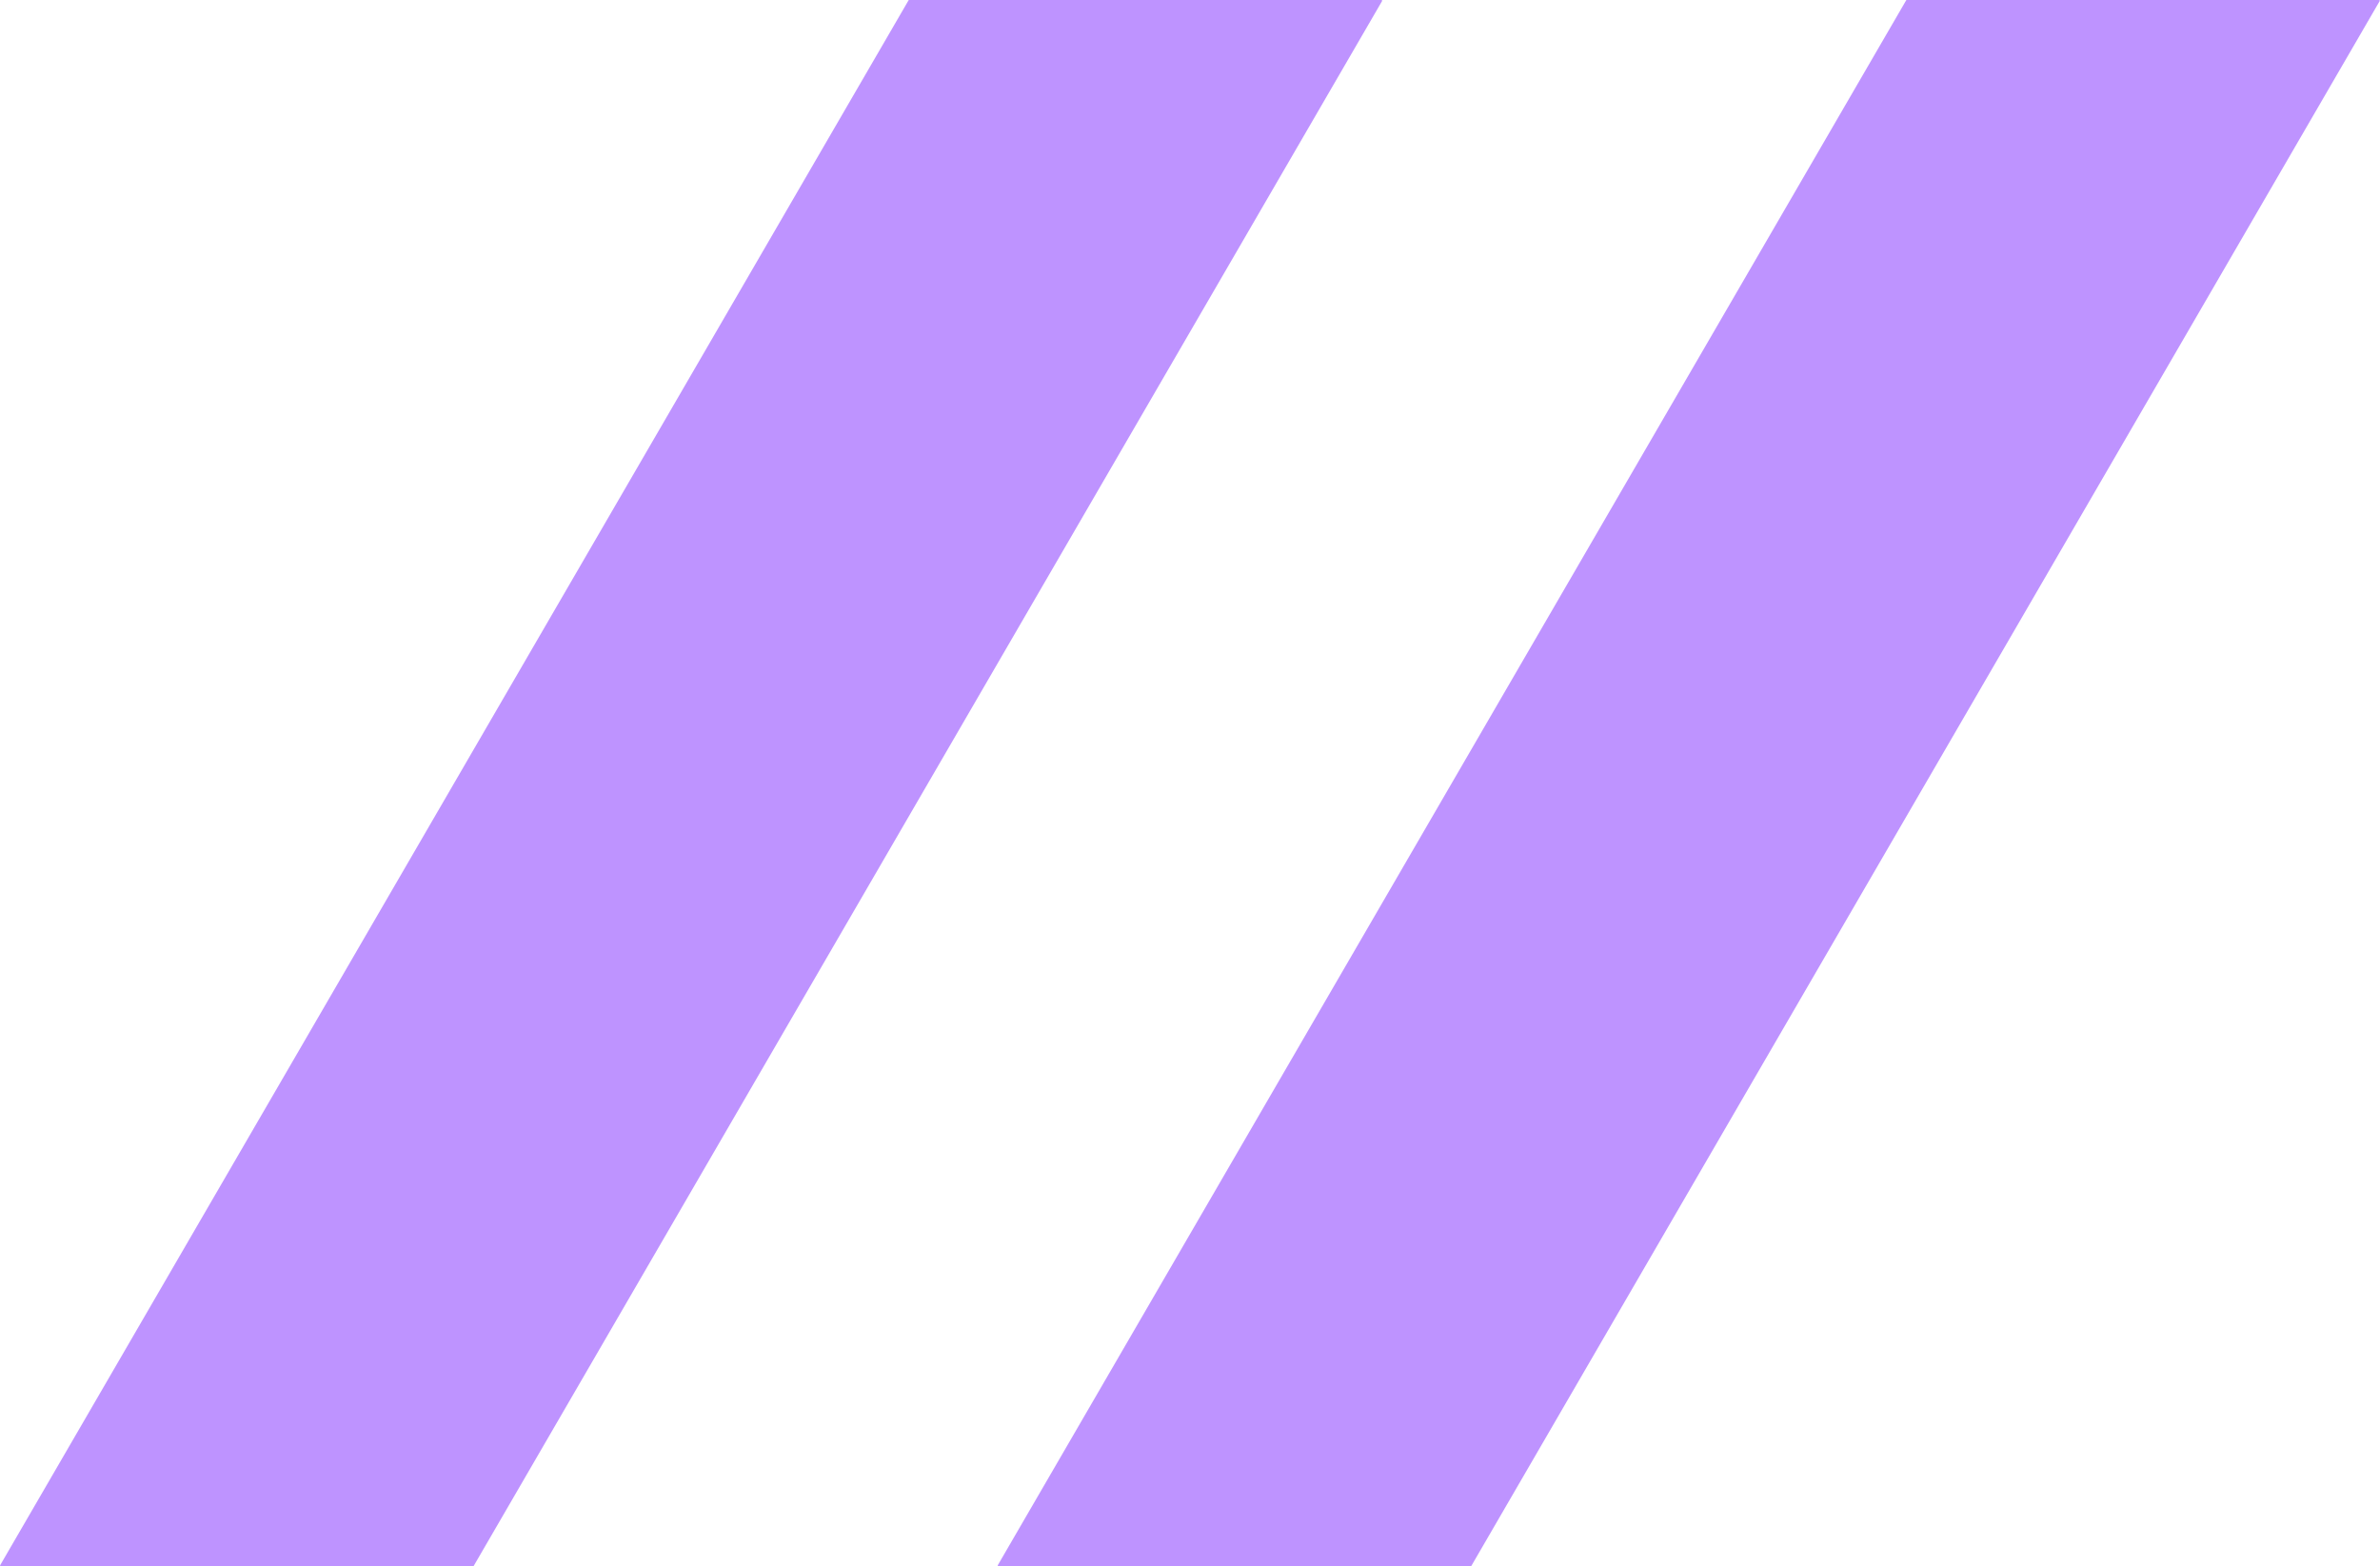 <?xml version="1.0" encoding="UTF-8" standalone="no"?> <svg xmlns="http://www.w3.org/2000/svg" xmlns:xlink="http://www.w3.org/1999/xlink" xmlns:serif="http://www.serif.com/" width="100%" height="100%" viewBox="0 0 1565 1030" version="1.1" xml:space="preserve" style="fill-rule:evenodd;clip-rule:evenodd;stroke-linejoin:round;stroke-miterlimit:2;"> <g transform="matrix(1,0,0,1,-11903.4,-6830.15)"> <g transform="matrix(-10.811,18.625,-18.625,-10.811,11984.9,6962.81)"> <path d="M-17.345,-17.657L37.902,-17.657L30.665,-30.123L-24.582,-30.123L-17.345,-17.657Z" style="fill:rgb(190,147,255);fill-rule:nonzero;stroke:rgb(190,147,255);stroke-width:0.05px;"></path> </g> <g transform="matrix(-10.811,18.625,-18.625,-10.811,12640.9,6962.81)"> <path d="M-17.345,-17.657L37.902,-17.657L30.665,-30.123L-24.582,-30.123L-17.345,-17.657Z" style="fill:rgb(190,147,255);fill-rule:nonzero;stroke:rgb(190,147,255);stroke-width:0.05px;"></path> </g> </g> </svg> 